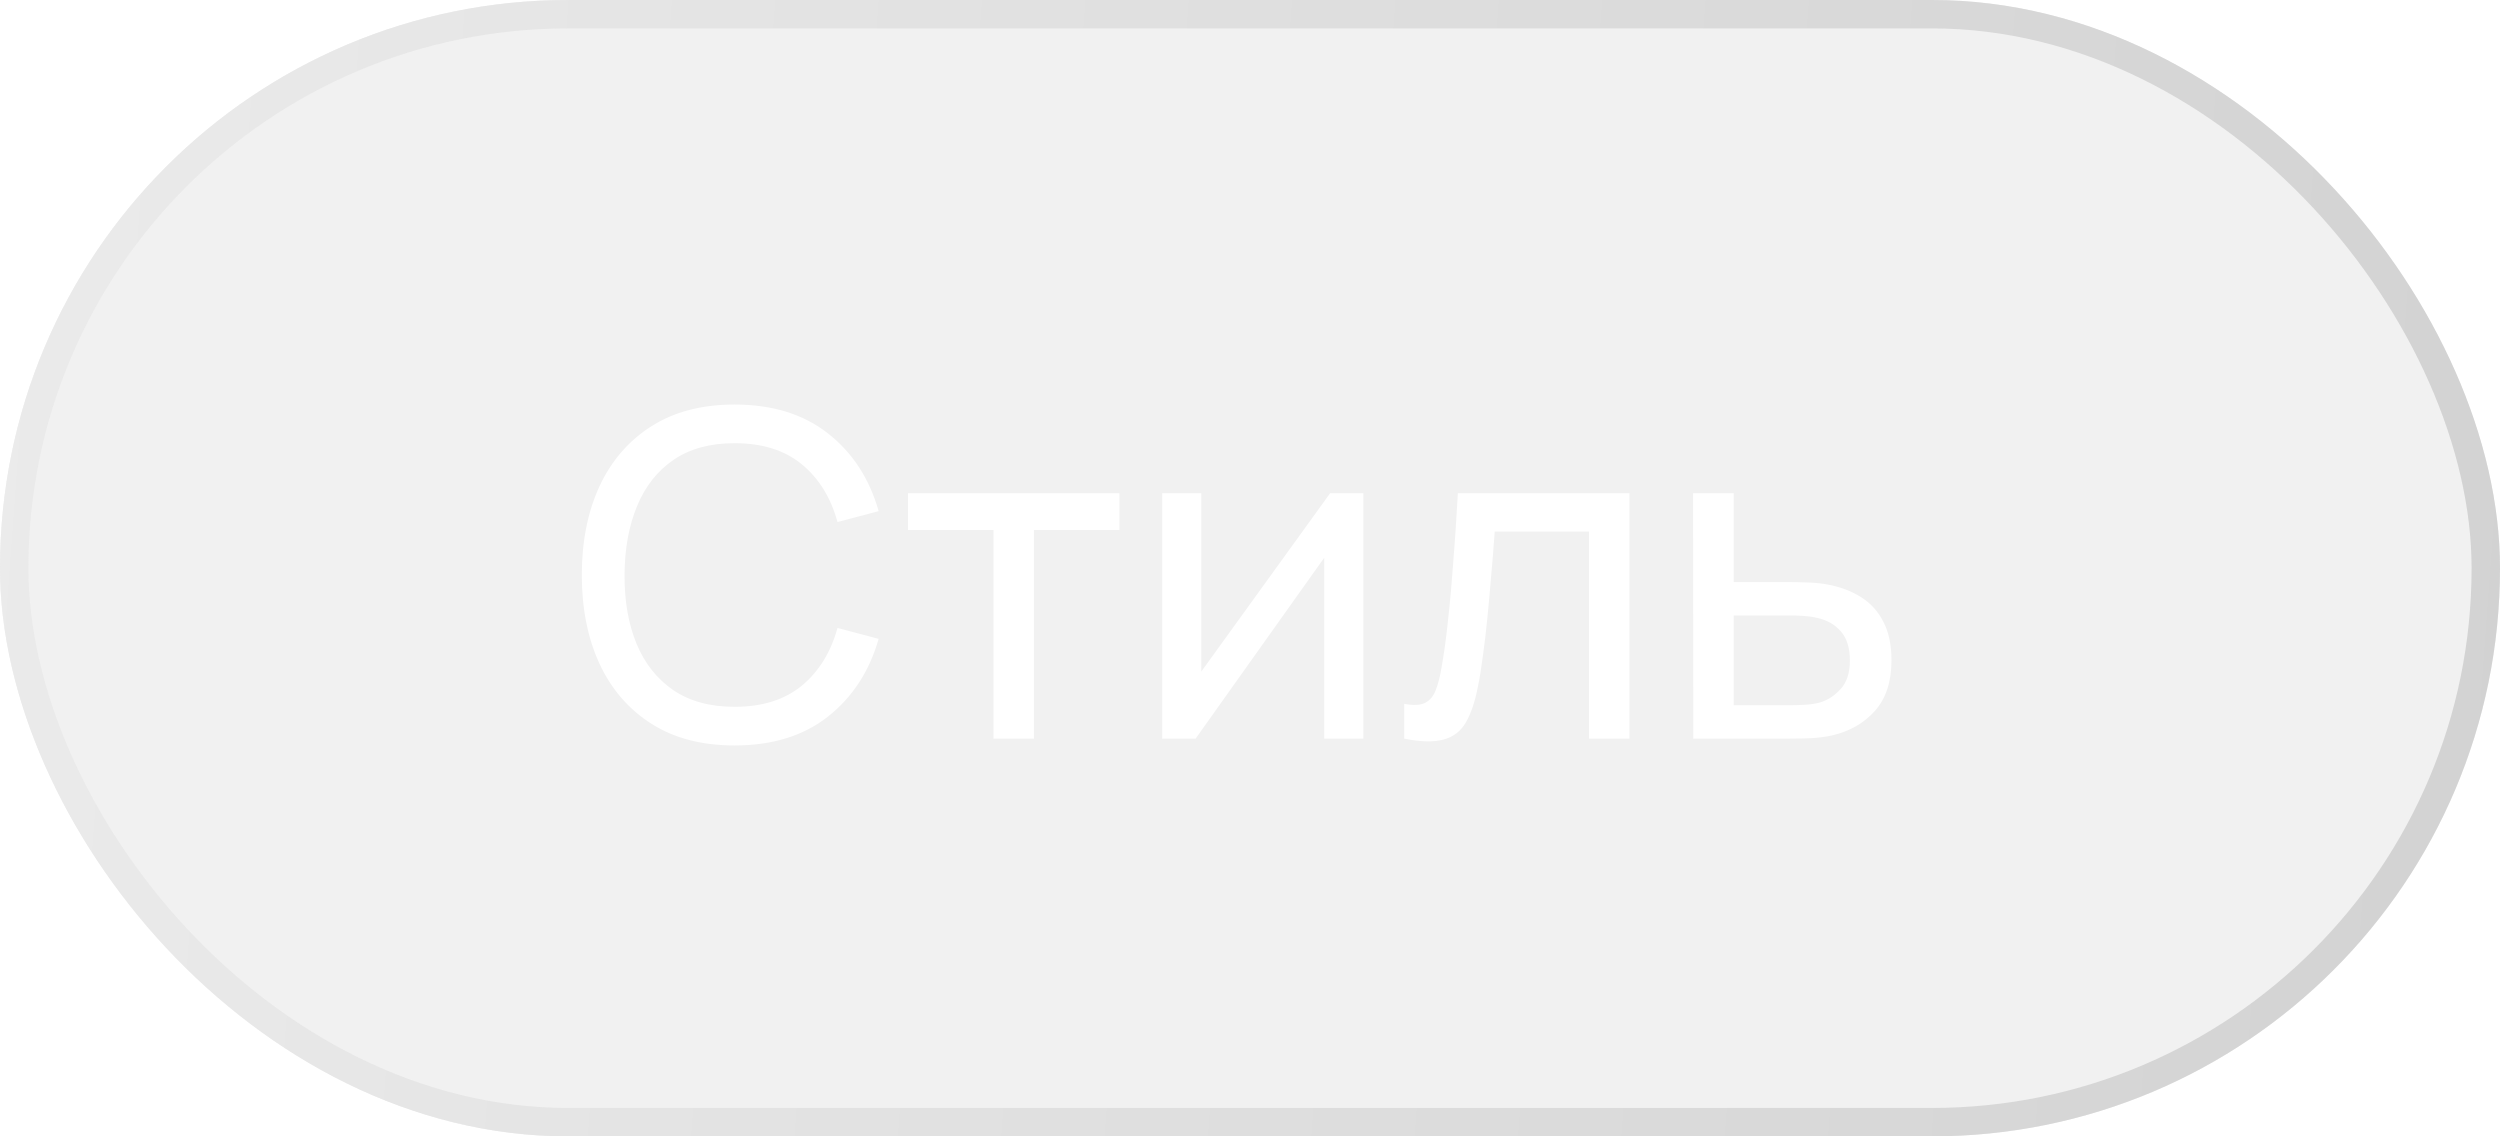<?xml version="1.0" encoding="UTF-8"?> <svg xmlns="http://www.w3.org/2000/svg" width="88" height="40" viewBox="0 0 88 40" fill="none"> <g filter="url(#filter0_b_5_9)"> <rect width="88" height="40" rx="20" fill="#A1A1A1" fill-opacity="0.15"></rect> <rect x="0.5" y="0.5" width="87" height="39" rx="19.5" stroke="url(#paint0_linear_5_9)"></rect> </g> <path d="M25.856 26.24C24.709 26.24 23.736 25.987 22.936 25.48C22.136 24.973 21.525 24.269 21.104 23.368C20.688 22.467 20.48 21.424 20.48 20.24C20.48 19.056 20.688 18.013 21.104 17.112C21.525 16.211 22.136 15.507 22.936 15C23.736 14.493 24.709 14.24 25.856 14.24C27.189 14.24 28.285 14.579 29.144 15.256C30.008 15.933 30.603 16.845 30.928 17.992L29.48 18.376C29.245 17.517 28.827 16.84 28.224 16.344C27.621 15.848 26.832 15.6 25.856 15.6C24.997 15.6 24.283 15.795 23.712 16.184C23.141 16.573 22.712 17.117 22.424 17.816C22.136 18.509 21.989 19.317 21.984 20.24C21.979 21.157 22.12 21.965 22.408 22.664C22.696 23.357 23.128 23.901 23.704 24.296C24.28 24.685 24.997 24.88 25.856 24.88C26.832 24.88 27.621 24.632 28.224 24.136C28.827 23.635 29.245 22.957 29.48 22.104L30.928 22.488C30.603 23.629 30.008 24.541 29.144 25.224C28.285 25.901 27.189 26.24 25.856 26.24ZM34.971 26V18.656H31.962V17.36H39.403V18.656H36.395V26H34.971ZM47.989 17.36V26H46.613V19.632L42.085 26H40.909V17.36H42.285V23.64L46.821 17.36H47.989ZM49.429 26V24.776C49.749 24.835 49.992 24.824 50.157 24.744C50.328 24.659 50.453 24.512 50.533 24.304C50.619 24.091 50.688 23.824 50.741 23.504C50.832 22.997 50.909 22.432 50.973 21.808C51.043 21.184 51.104 20.501 51.157 19.76C51.216 19.013 51.269 18.213 51.317 17.36H57.357V26H55.933V18.712H52.613C52.581 19.203 52.541 19.707 52.493 20.224C52.451 20.741 52.405 21.245 52.357 21.736C52.309 22.221 52.256 22.675 52.197 23.096C52.144 23.512 52.085 23.872 52.021 24.176C51.92 24.699 51.779 25.117 51.597 25.432C51.416 25.741 51.155 25.941 50.813 26.032C50.472 26.128 50.011 26.117 49.429 26ZM59.604 26L59.596 17.36H61.028V20.488H62.892C63.143 20.488 63.399 20.493 63.66 20.504C63.922 20.515 64.148 20.539 64.34 20.576C64.788 20.661 65.18 20.811 65.516 21.024C65.852 21.237 66.114 21.528 66.3 21.896C66.487 22.259 66.58 22.709 66.58 23.248C66.58 23.995 66.386 24.587 65.996 25.024C65.612 25.456 65.108 25.744 64.484 25.888C64.271 25.936 64.026 25.968 63.748 25.984C63.476 25.995 63.218 26 62.972 26H59.604ZM61.028 24.824H62.996C63.156 24.824 63.335 24.819 63.532 24.808C63.73 24.797 63.906 24.771 64.06 24.728C64.332 24.648 64.575 24.491 64.788 24.256C65.007 24.021 65.116 23.685 65.116 23.248C65.116 22.805 65.01 22.464 64.796 22.224C64.588 21.984 64.314 21.827 63.972 21.752C63.818 21.715 63.655 21.691 63.484 21.68C63.314 21.669 63.151 21.664 62.996 21.664H61.028V24.824Z" fill="white"></path> <defs> <filter id="filter0_b_5_9" x="-64" y="-64" width="216" height="168" filterUnits="userSpaceOnUse" color-interpolation-filters="sRGB"> <feFlood flood-opacity="0" result="BackgroundImageFix"></feFlood> <feGaussianBlur in="BackgroundImageFix" stdDeviation="32"></feGaussianBlur> <feComposite in2="SourceAlpha" operator="in" result="effect1_backgroundBlur_5_9"></feComposite> <feBlend mode="normal" in="SourceGraphic" in2="effect1_backgroundBlur_5_9" result="shape"></feBlend> </filter> <linearGradient id="paint0_linear_5_9" x1="0" y1="0" x2="90.466" y2="6.701" gradientUnits="userSpaceOnUse"> <stop stop-color="#EBEBEB"></stop> <stop offset="1" stop-color="#D2D2D2"></stop> </linearGradient> </defs> </svg> 